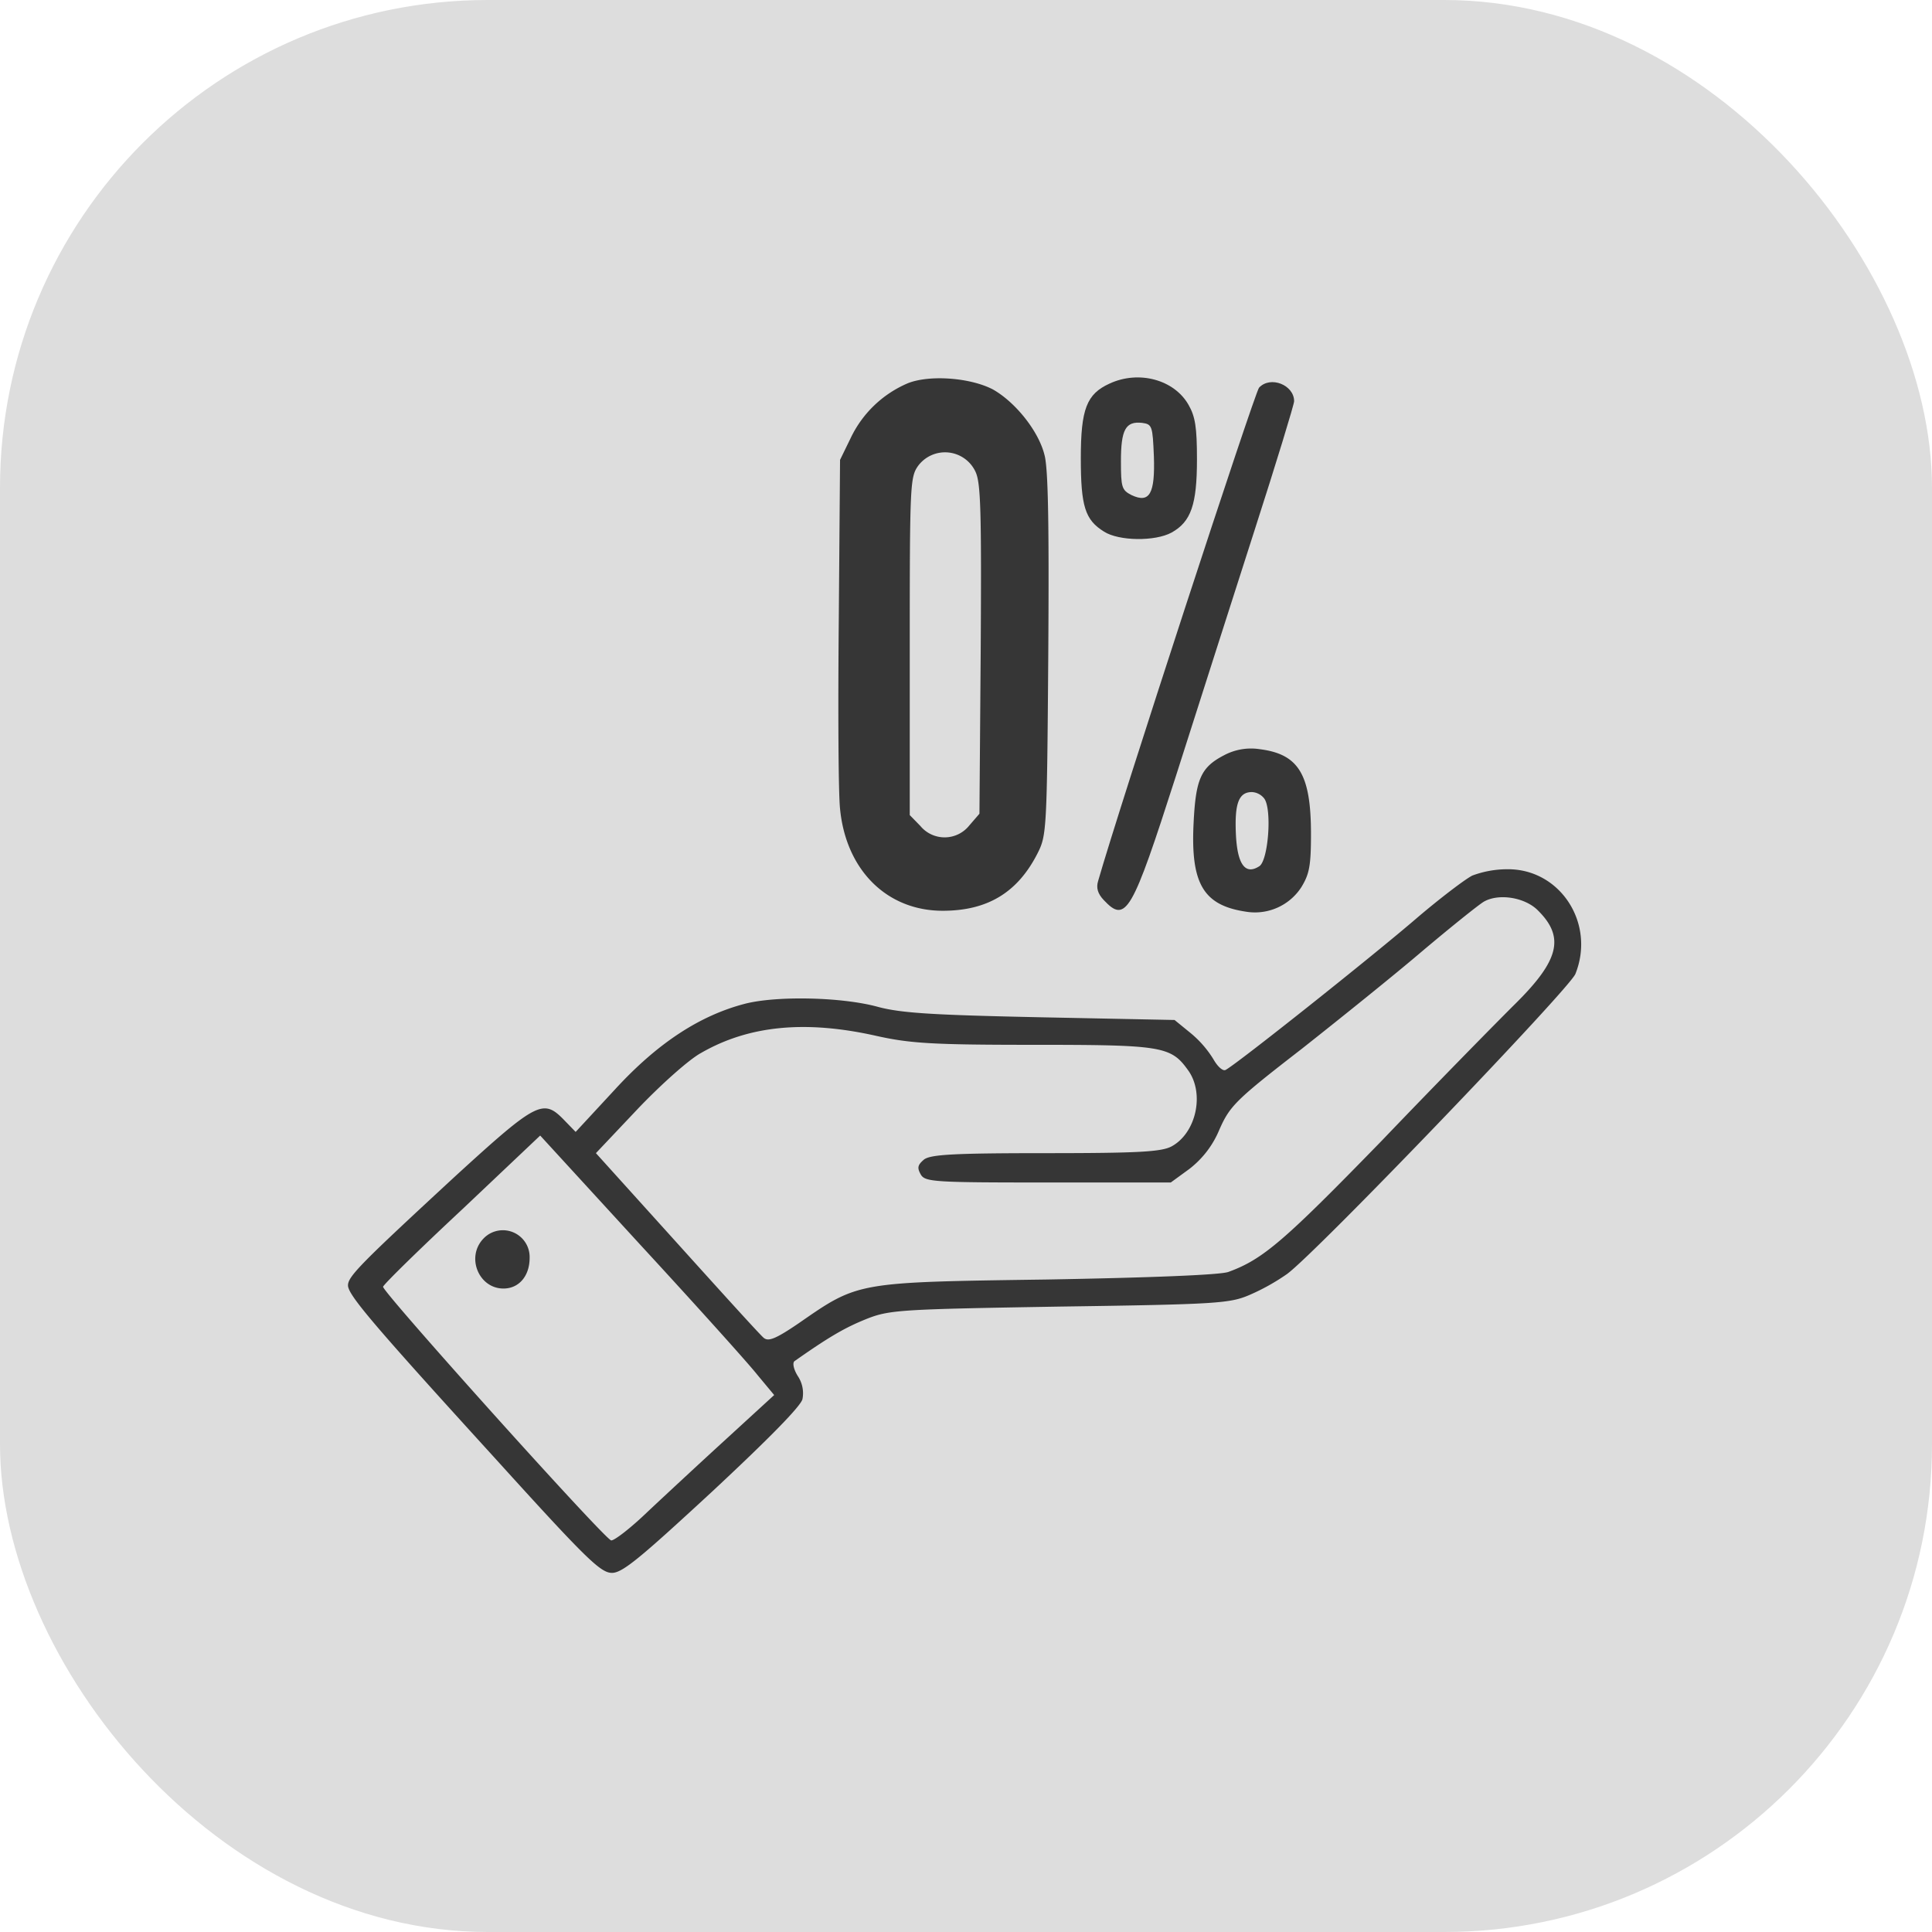 <svg xmlns="http://www.w3.org/2000/svg" viewBox="0 0 501 501"><defs><style>.cls-1{fill:#ddd;stroke:#ddd;stroke-miterlimit:10;}.cls-2{fill:#363636;}</style></defs><g id="Livello_2" data-name="Livello 2"><g id="Livello_1-2" data-name="Livello 1"><rect class="cls-1" x="0.5" y="0.5" width="500" height="500" rx="126"/><path class="cls-2" d="M235.477,99.356a28.936,28.936,0,0,0-14.9,14.279l-2.738,5.618-.329,41.666c-.219,22.823-.109,44.826.329,48.806,1.533,15.917,12.157,26.451,26.615,26.451,11.719,0,19.5-4.8,24.643-14.981,2.3-4.565,2.41-6.087,2.738-51.5.219-33.122,0-48.22-.985-51.732-1.534-6.2-7.558-13.693-13.363-16.97C251.687,97.952,241.172,97.132,235.477,99.356ZM253,122.413c1.314,2.926,1.533,9.948,1.314,46l-.328,42.6-2.629,3.043a8.178,8.178,0,0,1-12.705.117l-2.738-2.809V167.59c0-42.134.109-43.89,2.19-46.816A8.707,8.707,0,0,1,253,122.413Z"/><path class="cls-2" d="M287.721,99.473c-5.915,2.692-7.448,6.554-7.448,19.312,0,12.523,1.095,16.034,6.024,19.077,3.833,2.458,13.253,2.575,17.524.234,5.038-2.809,6.572-7.256,6.572-18.96,0-8.31-.438-11.119-2.191-14.162C304.478,98.42,295.278,95.962,287.721,99.473Zm11.5,18.844c.329,9.714-1.1,12.289-5.805,10.065-2.519-1.287-2.738-1.99-2.738-8.778,0-8.193,1.2-10.416,5.476-9.948C298.783,110.007,298.892,110.475,299.221,118.317Z"/><path class="cls-2" d="M326.493,100.527c-1.095,1.17-36.253,108.729-41.729,127.924-.548,1.756-.11,3.277,1.423,4.916,5.805,6.2,7.339,3.394,18.729-32.069,5.586-17.439,14.677-46,20.372-63.67s10.3-32.771,10.3-33.59C335.584,99.824,329.45,97.366,326.493,100.527Z"/><path class="cls-2" d="M317.512,195.8c-6.134,3.16-7.448,6.2-8,17.79-.767,15.683,2.628,21.184,13.581,22.823a14.323,14.323,0,0,0,14.348-6.32c2.081-3.4,2.519-5.5,2.519-13.811,0-15.449-3.176-20.716-13.253-22A14.873,14.873,0,0,0,317.512,195.8Zm10.3,11.236c2.081,2.692,1.1,15.917-1.2,17.556-3.724,2.458-5.805-.468-6.134-8.544-.328-7.725.767-10.651,4.162-10.651A4.313,4.313,0,0,1,327.807,207.033Z"/><path class="cls-2" d="M381.8,227.047c-1.862.936-8.324,5.851-14.238,10.884-11.391,9.832-47.754,38.74-49.835,39.56-.767.234-2.081-1.054-3.067-2.809a27.3,27.3,0,0,0-5.914-6.789l-4.162-3.394-34.611-.7c-27.6-.585-36.143-1.053-42.277-2.692-9.309-2.575-26.286-2.926-34.5-.819-11.719,3.043-22.672,10.182-33.734,22.237l-10.186,11-3.066-3.16c-5.367-5.5-7.01-4.682-28.258,14.747-24.315,22.472-27.71,25.866-27.71,28.207,0,2.457,6.352,9.948,38.334,45.06,23.438,25.866,27.162,29.494,30.12,29.494,2.738,0,7.338-3.862,25.957-21.067,14.567-13.577,23-22.121,23.439-23.993a7.965,7.965,0,0,0-1.205-5.969c-1.095-1.756-1.424-3.395-.876-3.863,8.981-6.32,13.034-8.661,18.51-10.884,6.133-2.458,8.762-2.575,50.273-3.278,40.853-.585,44.139-.819,49.287-3.043a55.459,55.459,0,0,0,9.638-5.383c7.338-5.267,73.273-73.97,74.806-77.832,5.258-13.108-3.942-27.27-17.633-27.153A26.02,26.02,0,0,0,381.8,227.047Zm16.977,9.012c7.009,6.905,5.585,12.874-5.586,23.993-4.491,4.447-20.153,20.365-34.83,35.7-25.3,25.983-30.777,30.781-39.758,34.058-1.971.82-20.919,1.522-47.1,1.99-49.616.7-48.849.585-64.4,11.353-6.024,4.1-7.886,4.8-9.09,3.745-.877-.7-10.953-11.821-22.453-24.578l-21.029-23.291,10.843-11.47c6.024-6.32,13.362-12.874,16.429-14.513,12.376-7.139,27.053-8.544,45.344-4.447,8.871,1.989,14.786,2.34,40.853,2.34,33.077,0,35.6.352,39.977,6.438,4.491,5.969,2.3,16.385-4.162,19.9-2.628,1.405-8.433,1.756-32.639,1.756-23.877,0-29.791.351-31.543,1.638-1.643,1.405-1.862,2.107-.877,3.863,1.1,1.989,3.5,2.107,33.077,2.107H303.6l4.819-3.512A24.819,24.819,0,0,0,316.2,292.94c2.738-6.2,4.271-7.725,21.357-20.95,10.077-7.959,24.206-19.312,31.325-25.4,7.229-6.086,14.348-11.821,15.881-12.757C388.6,231.611,395.385,232.664,398.781,236.059Zm-202.4,120.433,4.381,5.267L188.49,373c-6.791,6.2-15.991,14.747-20.482,18.96-4.49,4.331-8.762,7.608-9.528,7.491-1.862-.468-59.473-64.606-59.145-65.776.219-.7,9.42-9.715,20.591-20.131l20.153-19.078,25.958,28.324C180.385,338.351,194.076,353.566,196.376,356.492Z"/><path class="cls-2" d="M125.293,321.263c-4.491,4.8-1.1,12.875,5.257,12.875,4.053,0,6.791-3.277,6.791-7.959A6.942,6.942,0,0,0,125.293,321.263Z"/></g></g></svg>